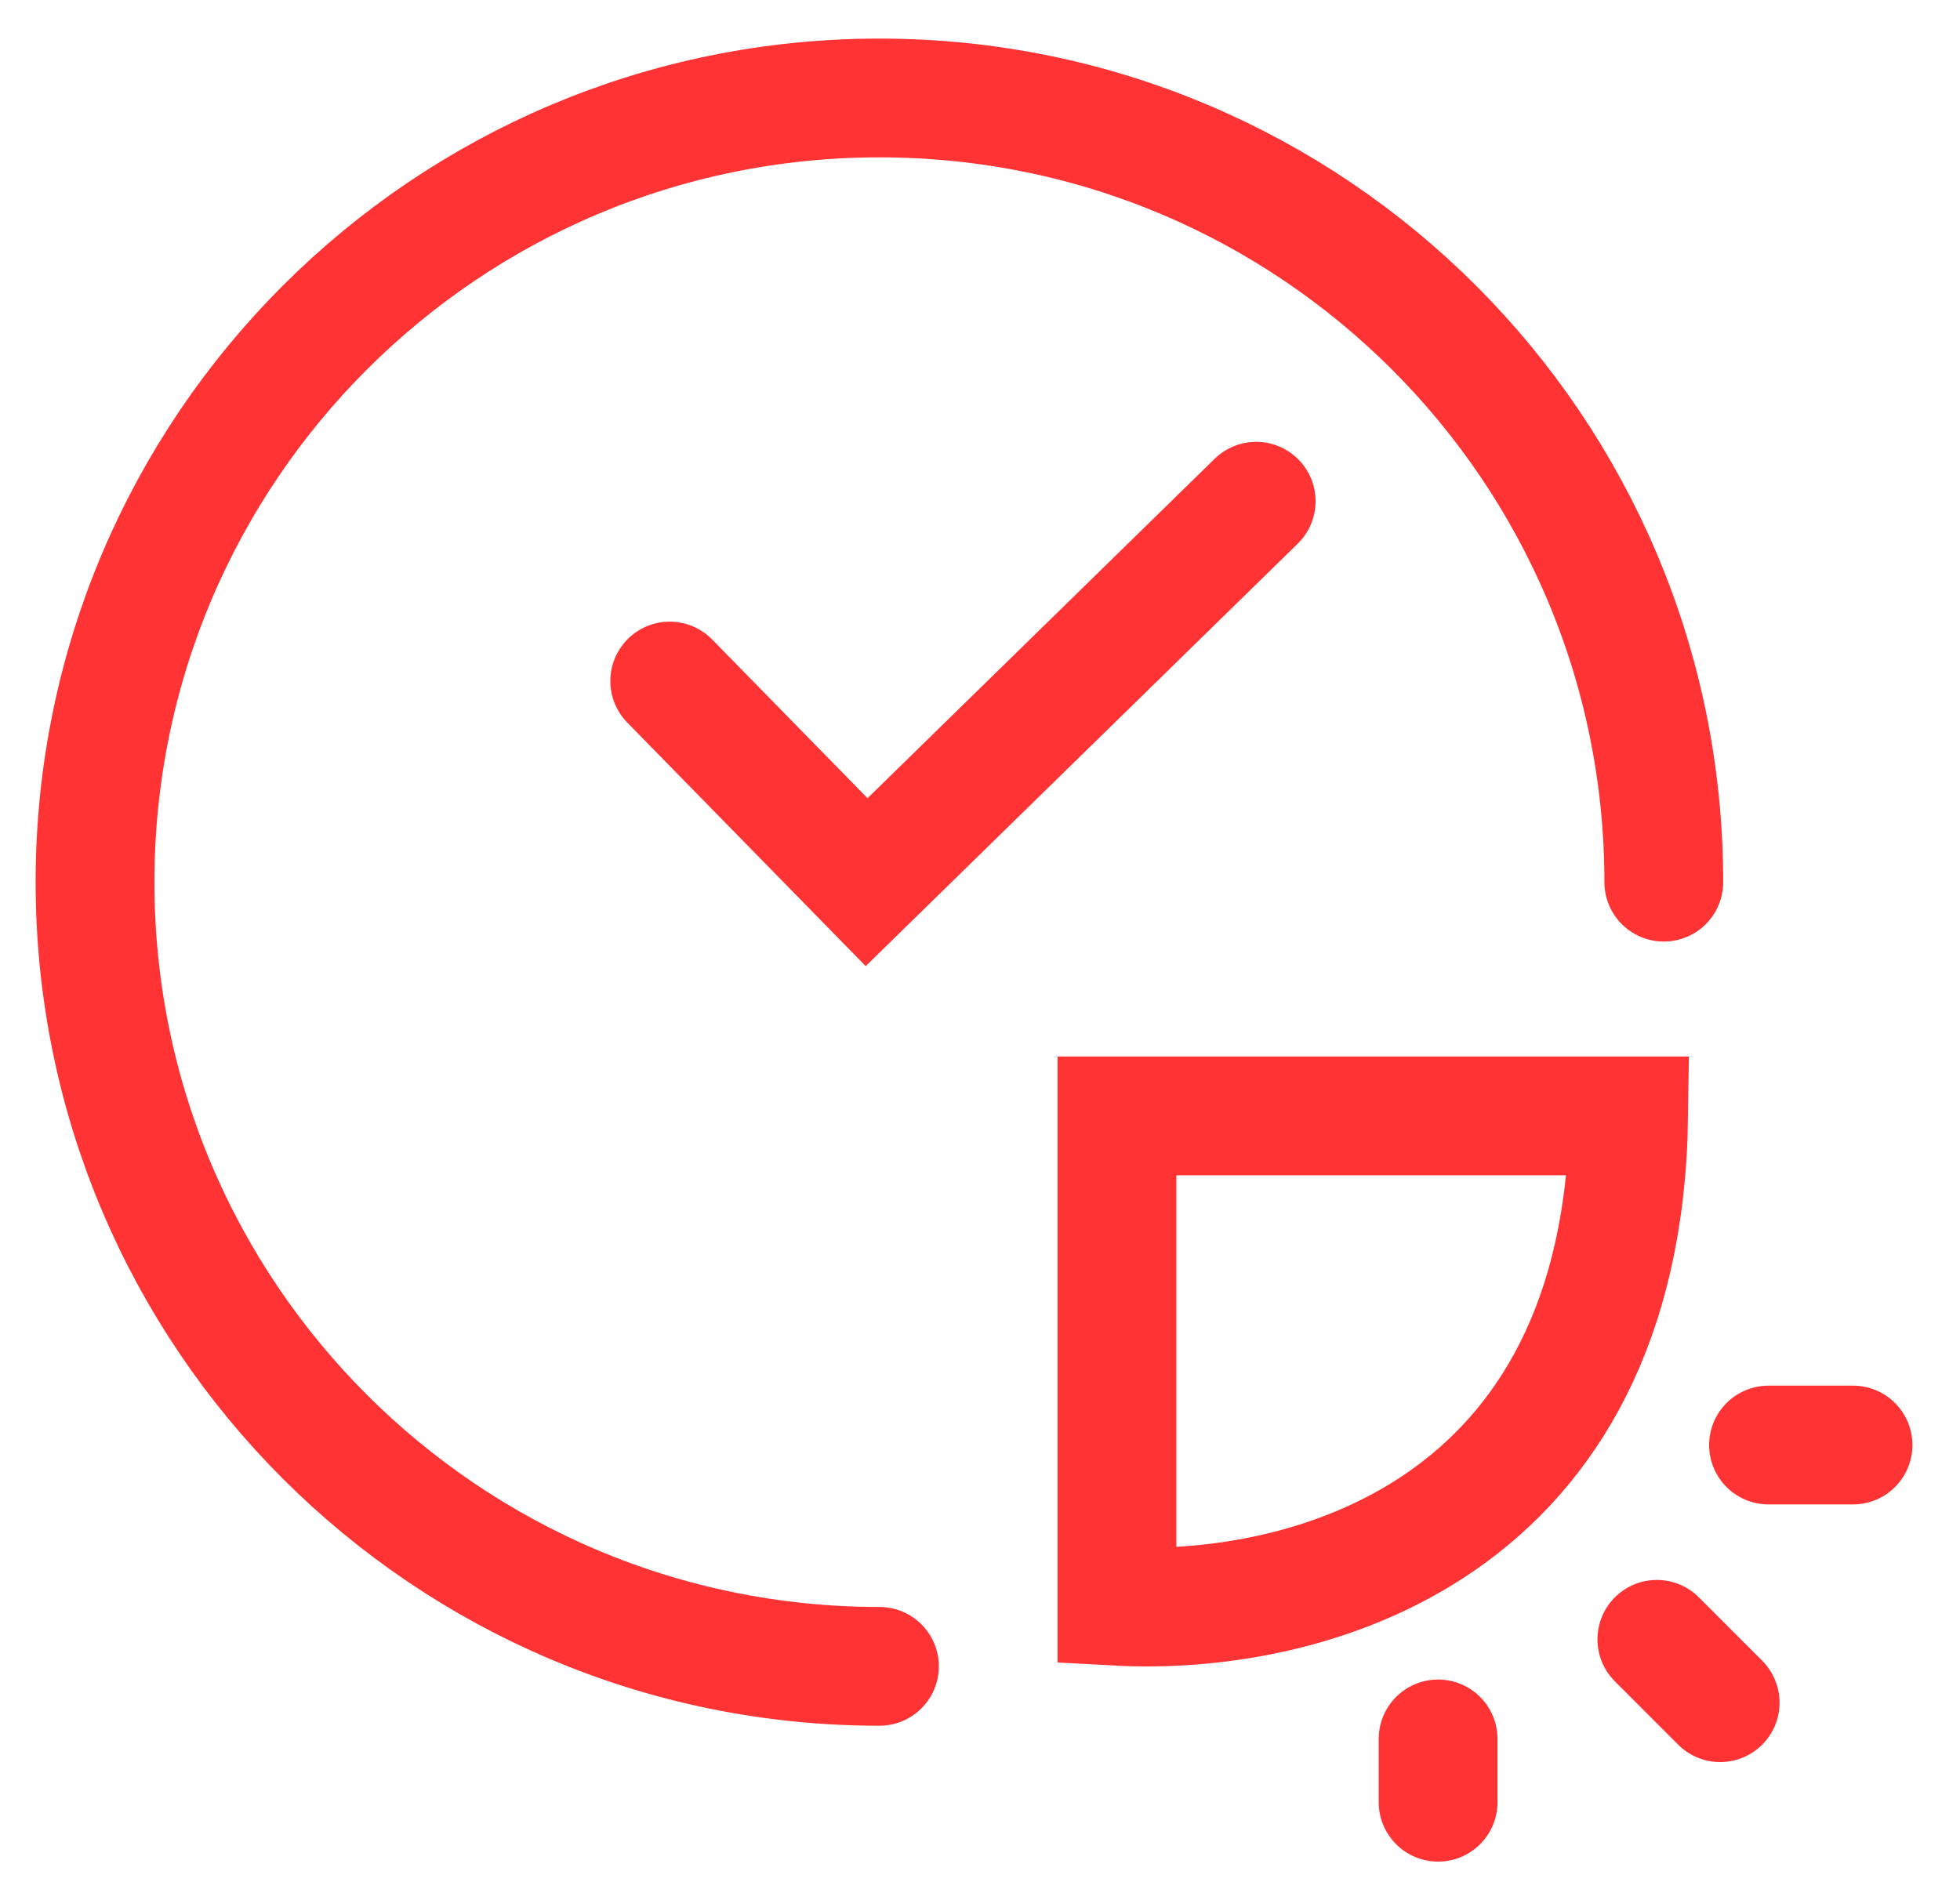 <svg width="33" height="32" viewBox="0 0 33 32" fill="none" xmlns="http://www.w3.org/2000/svg">
<path d="M28.013 14.856C28.013 7.562 22.1 1.65 14.807 1.65C7.513 1.65 1.6 7.562 1.6 14.856C1.6 22.15 7.513 28.062 14.807 28.062" stroke="#FF3333" stroke-width="2" stroke-linecap="round"/>
<path d="M11.276 11.469L14.591 14.856L21.15 8.441" stroke="#FF3333" stroke-width="2" stroke-linecap="round"/>
<path d="M18.806 27.05V18.792H27.422C27.326 25.811 21.983 27.222 18.806 27.05Z" stroke="#FF3333" stroke-width="2" stroke-linecap="round"/>
<path d="M24.213 29.284V30.35" stroke="#FF3333" stroke-width="2" stroke-linecap="round"/>
<path d="M27.896 27.607L28.962 28.674M29.776 24.335H31.199" stroke="#FF3333" stroke-width="2" stroke-linecap="round"/>
</svg>
